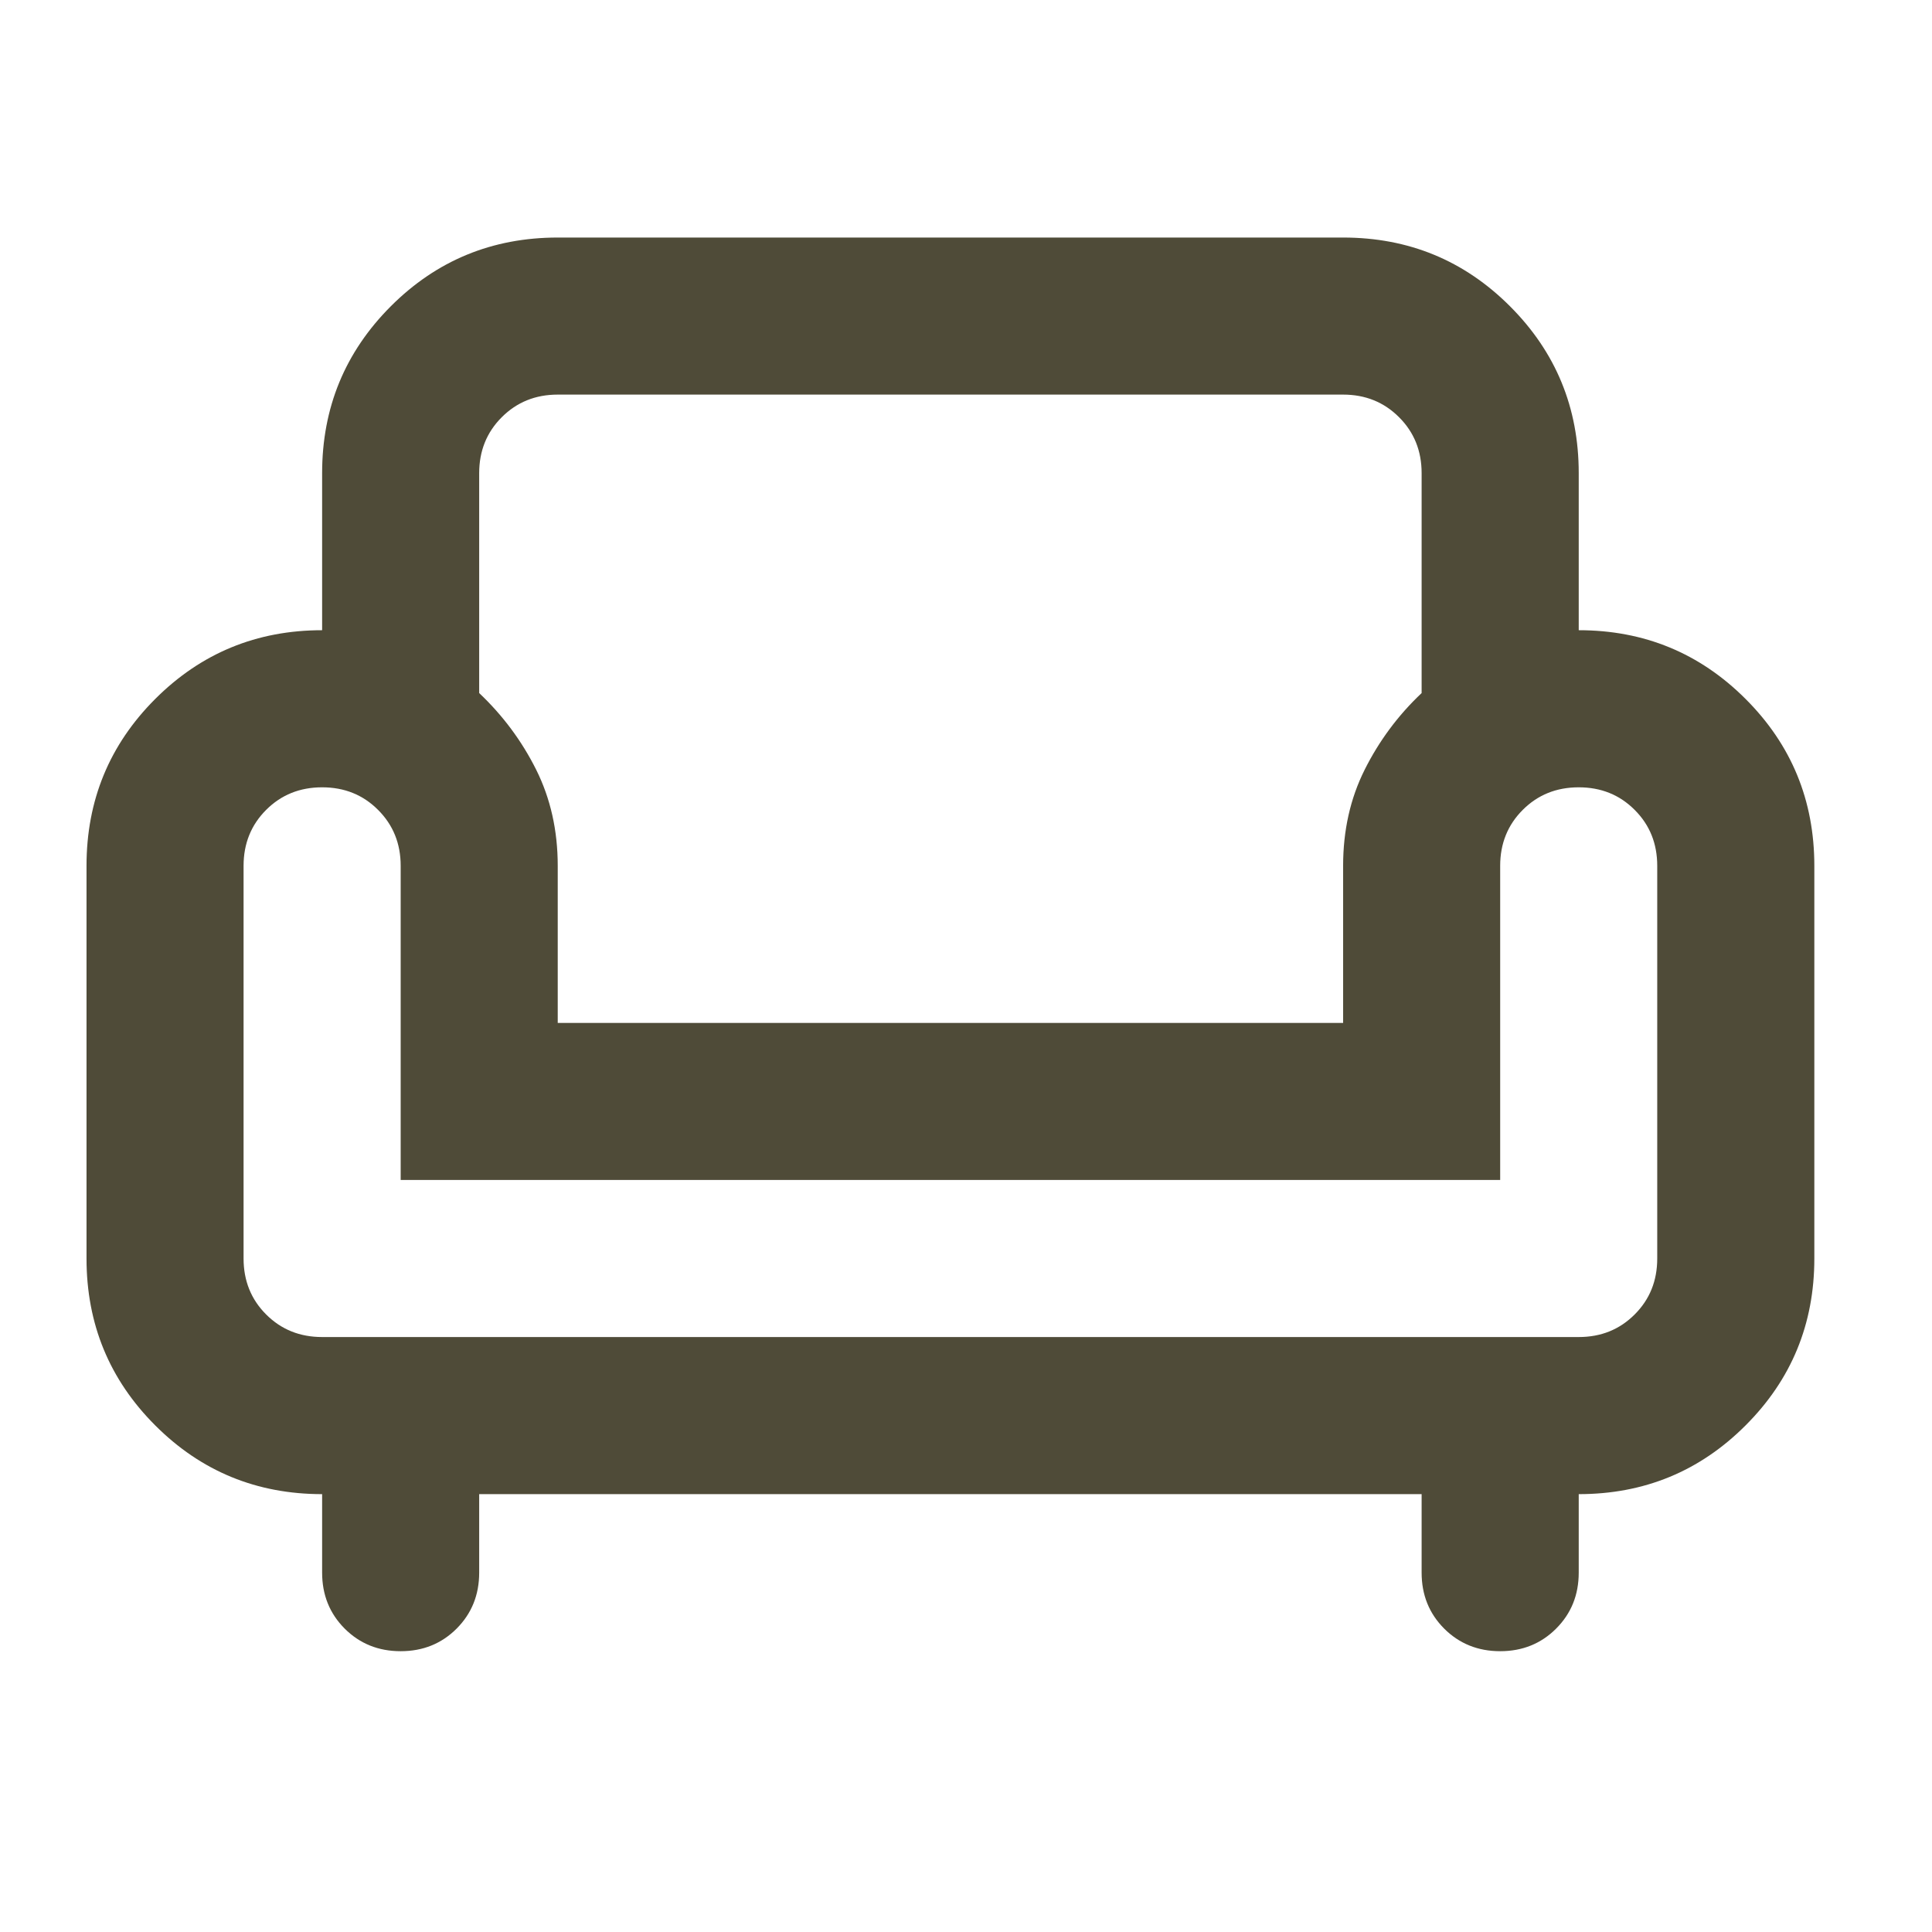<svg width="41" height="41" viewBox="0 0 41 41" fill="none" xmlns="http://www.w3.org/2000/svg">
<path d="M8.503 35.041C8.03 35.041 7.635 34.881 7.315 34.562C6.996 34.242 6.836 33.847 6.836 33.374V31.708C5.447 31.708 4.266 31.222 3.294 30.249C2.322 29.277 1.836 28.097 1.836 26.708V18.374C1.836 16.985 2.322 15.805 3.294 14.833C4.266 13.861 5.447 13.374 6.836 13.374V10.041C6.836 8.652 7.322 7.472 8.294 6.499C9.266 5.527 10.447 5.041 11.836 5.041H28.503C29.892 5.041 31.072 5.527 32.044 6.499C33.017 7.472 33.503 8.652 33.503 10.041V13.374C34.892 13.374 36.072 13.861 37.044 14.833C38.017 15.805 38.503 16.985 38.503 18.374V26.708C38.503 28.097 38.017 29.277 37.044 30.249C36.072 31.222 34.892 31.708 33.503 31.708V33.374C33.503 33.847 33.343 34.242 33.023 34.562C32.704 34.881 32.308 35.041 31.836 35.041C31.364 35.041 30.968 34.881 30.648 34.562C30.329 34.242 30.169 33.847 30.169 33.374V31.708H10.169V33.374C10.169 33.847 10.009 34.242 9.69 34.562C9.371 34.881 8.975 35.041 8.503 35.041ZM6.836 28.374H33.503C33.975 28.374 34.371 28.215 34.69 27.895C35.01 27.576 35.169 27.18 35.169 26.708V18.374C35.169 17.902 35.01 17.506 34.69 17.187C34.371 16.867 33.975 16.708 33.503 16.708C33.03 16.708 32.635 16.867 32.315 17.187C31.996 17.506 31.836 17.902 31.836 18.374V25.041H8.503V18.374C8.503 17.902 8.343 17.506 8.023 17.187C7.704 16.867 7.308 16.708 6.836 16.708C6.364 16.708 5.968 16.867 5.648 17.187C5.329 17.506 5.169 17.902 5.169 18.374V26.708C5.169 27.18 5.329 27.576 5.648 27.895C5.968 28.215 6.364 28.374 6.836 28.374ZM11.836 21.708H28.503V18.374C28.503 17.624 28.655 16.944 28.961 16.333C29.267 15.722 29.669 15.18 30.169 14.708V10.041C30.169 9.569 30.01 9.173 29.69 8.854C29.371 8.534 28.975 8.374 28.503 8.374H11.836C11.364 8.374 10.968 8.534 10.648 8.854C10.329 9.173 10.169 9.569 10.169 10.041V14.708C10.669 15.18 11.072 15.722 11.378 16.333C11.683 16.944 11.836 17.624 11.836 18.374V21.708Z" fill="#4F4B38"/>
</svg>
